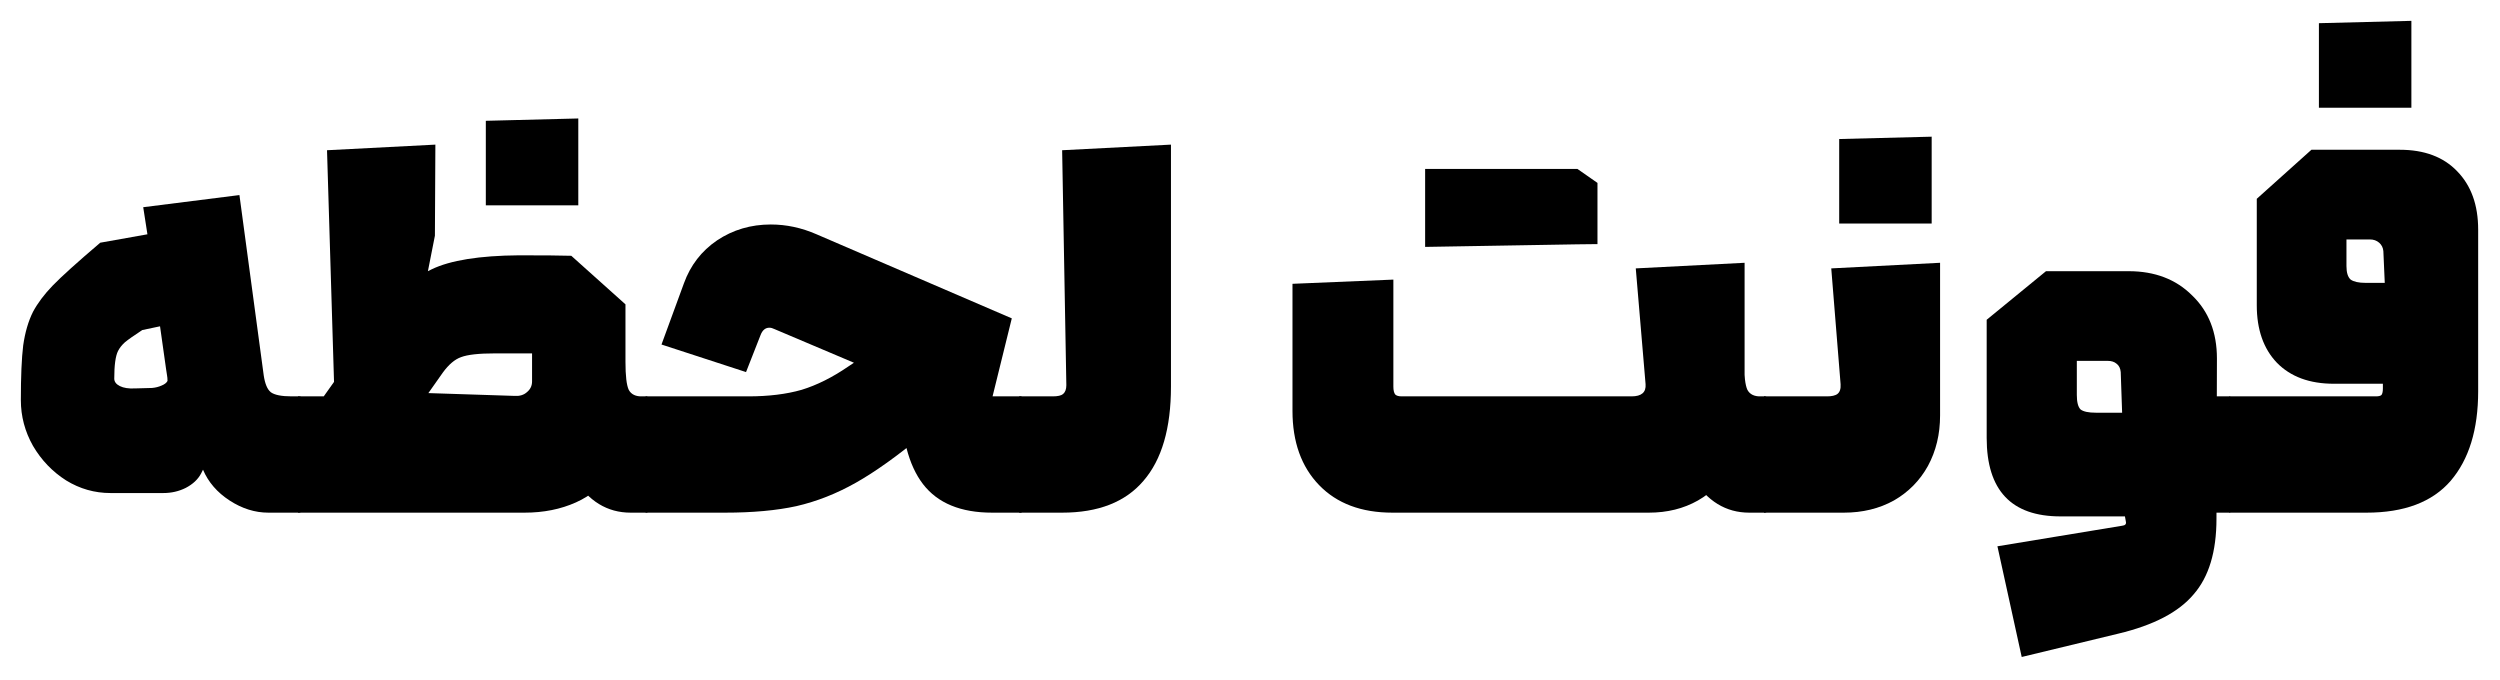 <svg width="1199" height="326" viewBox="0 0 1199 326" fill="none" xmlns="http://www.w3.org/2000/svg">
<path d="M128.72 245.872C122.299 245.872 116.101 243.931 110.128 240.048C104.155 236.165 99.899 231.237 97.36 225.264L96.464 227.056C94.971 229.893 92.507 232.208 89.072 234C85.787 235.643 82.203 236.464 78.32 236.464H53.008C45.392 236.464 38.299 234.448 31.728 230.416C25.157 226.235 19.856 220.709 15.824 213.84C11.941 206.971 10 199.653 10 191.888C10 180.539 10.373 171.803 11.12 165.68C12.016 159.408 13.584 154.032 15.824 149.552C18.064 145.371 21.2 141.189 25.232 137.008C29.413 132.677 37.029 125.808 48.08 116.4L70.704 112.368L68.688 99.376L114.832 93.552L126.48 180.016C127.077 184.048 128.197 186.736 129.84 188.08C131.632 189.424 134.992 190.096 139.92 190.096H143.504C145.296 190.096 146.341 193.083 146.64 199.056C147.088 205.029 147.312 211.451 147.312 218.32C147.312 236.688 146.043 245.872 143.504 245.872H128.72ZM72.944 186.064C74.587 185.915 76.08 185.541 77.424 184.944C78.917 184.347 79.888 183.6 80.336 182.704C80.336 181.659 80.261 180.763 80.112 180.016C79.963 179.12 79.813 178.149 79.664 177.104L76.752 156.496L68.24 158.288C64.357 160.827 61.595 162.768 59.952 164.112C58.459 165.456 57.339 166.875 56.592 168.368C55.397 170.757 54.8 175.163 54.8 181.584C54.8 183.077 55.696 184.272 57.488 185.168C59.28 186.064 61.669 186.437 64.656 186.288L72.944 186.064Z" fill="black"/>
<path d="M142.951 190.096H155.271L160.199 183.152L156.839 72.048L208.807 69.36L208.583 113.04L205.223 130.064L207.015 129.168C215.975 124.837 229.938 122.597 248.903 122.448C260.85 122.448 269.212 122.523 273.991 122.672L299.975 145.968V202.64C299.975 211.749 297.81 219.589 293.479 226.16C289.298 232.731 283.548 237.659 276.231 240.944C268.914 244.229 260.7 245.872 251.591 245.872H142.951V190.096ZM246.887 189.872C249.276 190.021 251.218 189.424 252.711 188.08C254.354 186.736 255.175 185.019 255.175 182.928V167.248L257.191 169.488H237.255C229.639 169.488 224.263 170.085 221.127 171.28C218.14 172.325 215.228 174.789 212.391 178.672L205.447 188.528L246.887 189.872ZM302.439 245.872C291.239 245.872 282.204 240.347 275.335 229.296C268.615 218.096 265.255 199.504 265.255 173.52H299.975C299.975 180.24 300.498 184.72 301.543 186.96C302.738 189.2 304.978 190.245 308.263 190.096H309.831C311.623 190.096 312.743 193.605 313.191 200.624C313.788 207.493 314.087 213.915 314.087 219.888C314.087 225.115 313.788 230.789 313.191 236.912C312.743 242.885 311.623 245.872 309.831 245.872H302.439ZM232.999 57.936L277.351 56.816V98.48H232.999V57.936Z" fill="black"/>
<path d="M475.847 245.872C460.764 245.872 449.713 241.317 442.695 232.208C435.676 223.099 432.092 209.061 431.943 190.096L458.823 164.336C458.673 168.517 459.345 172.624 460.839 176.656C462.481 180.688 464.647 183.973 467.335 186.512C470.023 188.901 472.86 190.096 475.847 190.096H489.51C490.854 190.096 491.825 193.904 492.423 201.52C493.02 209.136 493.319 215.259 493.319 219.888C493.319 223.92 493.02 229.296 492.423 236.016C491.825 242.587 490.854 245.872 489.51 245.872H475.847ZM309.638 190.096H358.918C368.625 190.096 377.137 189.051 384.454 186.96C391.772 184.72 399.238 180.987 406.854 175.76L409.543 173.968L371.462 157.84C370.566 157.392 369.745 157.168 368.999 157.168C367.057 157.168 365.638 158.363 364.742 160.752L357.798 178.448L317.254 165.232L328.007 135.888C331.143 127.227 336.444 120.357 343.91 115.28C351.526 110.203 360.113 107.664 369.671 107.664C377.137 107.664 384.454 109.232 391.622 112.368L485.255 152.688L473.383 200.848L459.047 194.8L442.47 208.688C430.374 218.693 419.697 226.309 410.439 231.536C401.18 236.763 391.697 240.496 381.991 242.736C372.433 244.827 361.009 245.872 347.719 245.872H309.638V190.096Z" fill="black"/>
<path d="M488.795 190.096H504.923C507.312 190.096 508.955 189.723 509.851 188.976C510.896 188.08 511.419 186.661 511.419 184.72L509.403 72.048L561.595 69.36V185.392C561.595 205.403 557.189 220.485 548.379 230.64C539.717 240.795 526.725 245.872 509.403 245.872H488.795V190.096Z" fill="black"/>
<path d="M667.811 245.872C652.878 245.872 641.155 241.467 632.643 232.656C624.131 223.845 619.875 211.973 619.875 197.04V136.112L668.259 134.096V185.392C668.259 187.184 668.558 188.453 669.155 189.2C669.752 189.797 670.798 190.096 672.291 190.096H782.499C787.278 190.096 789.518 188.155 789.219 184.272L784.515 128.72L836.707 126.032V199.28C836.707 208.24 834.691 216.304 830.659 223.472C826.776 230.491 821.326 236.016 814.307 240.048C807.438 243.931 799.598 245.872 790.787 245.872H667.811ZM838.947 245.872C827.747 245.872 818.712 240.347 811.843 229.296C805.123 218.096 801.763 199.504 801.763 173.52H836.483C836.483 180.24 837.006 184.72 838.051 186.96C839.246 189.2 841.486 190.245 844.771 190.096H846.339C848.131 190.096 849.251 193.605 849.699 200.624C850.296 207.493 850.595 213.915 850.595 219.888C850.595 225.115 850.296 230.789 849.699 236.912C849.251 242.885 848.131 245.872 846.339 245.872H838.947ZM762.787 117.072L683.491 118.416V81.008H728.067L762.787 117.072ZM726.051 81.008H756.515L766.147 87.728V117.072L726.051 117.52V81.008Z" fill="black"/>
<path d="M846.013 190.096H876.253C878.493 190.096 880.136 189.723 881.182 188.976C882.376 188.08 882.899 186.512 882.75 184.272L878.27 128.72L930.461 126.032V199.28C930.461 208.24 928.52 216.304 924.638 223.472C920.755 230.491 915.304 236.016 908.286 240.048C901.267 243.931 893.278 245.872 884.318 245.872H846.013V190.096ZM882.078 66.672L926.43 65.552V107.216H882.078V66.672Z" fill="black"/>
<path d="M1069.29 190.096C1070.19 190.096 1071.08 193.083 1071.98 199.056C1073.03 205.029 1073.55 211.301 1073.55 217.872C1073.55 224.443 1073.03 230.789 1071.98 236.912C1071.08 242.885 1070.19 245.872 1069.29 245.872H1040.84V190.096H1069.29ZM1017.77 252.144C1019.27 251.995 1019.86 251.323 1019.56 250.128L1019.12 247.664H988.205C964.61 247.664 952.812 235.12 952.812 210.032V153.36L981.26 130.064H1020.91C1033.45 130.064 1043.61 133.947 1051.37 141.712C1059.29 149.328 1063.24 159.408 1063.24 171.952L1063.02 248.784C1063.02 264.613 1059.36 276.709 1052.04 285.072C1044.88 293.584 1032.86 299.856 1015.98 303.888L969.612 315.088L957.964 262L1017.77 252.144ZM1017.1 178.448C1016.95 176.656 1016.28 175.312 1015.08 174.416C1014.04 173.52 1012.62 173.072 1010.83 173.072H994.924L996.044 171.28V189.424C996.044 192.859 996.642 195.173 997.836 196.368C999.18 197.413 1001.64 197.936 1005.23 197.936H1017.77L1017.1 178.448Z" fill="black"/>
<path d="M1069.14 190.096H1139.47C1140.82 190.096 1141.71 189.872 1142.16 189.424C1142.61 188.827 1142.83 187.781 1142.83 186.288V184.048H1119.31C1107.67 184.048 1098.56 180.688 1091.99 173.968C1085.57 167.248 1082.35 158.064 1082.35 146.416V95.344L1108.56 71.824H1150.9C1162.7 71.824 1171.88 75.259 1178.45 82.128C1185.17 88.997 1188.53 98.331 1188.53 110.128V187.632C1188.53 206 1184.13 220.336 1175.31 230.64C1166.5 240.795 1153.06 245.872 1134.99 245.872H1069.14V190.096ZM1143.06 120.432C1142.91 118.789 1142.24 117.445 1141.04 116.4C1139.85 115.355 1138.35 114.832 1136.56 114.832H1124.24L1125.36 113.264V127.6C1125.36 130.736 1126.03 132.901 1127.38 134.096C1128.87 135.141 1131.26 135.664 1134.55 135.664H1143.73L1143.06 120.432ZM1112.15 11.12L1156.5 10V51.664H1112.15V11.12Z" fill="black"/>
</svg>
